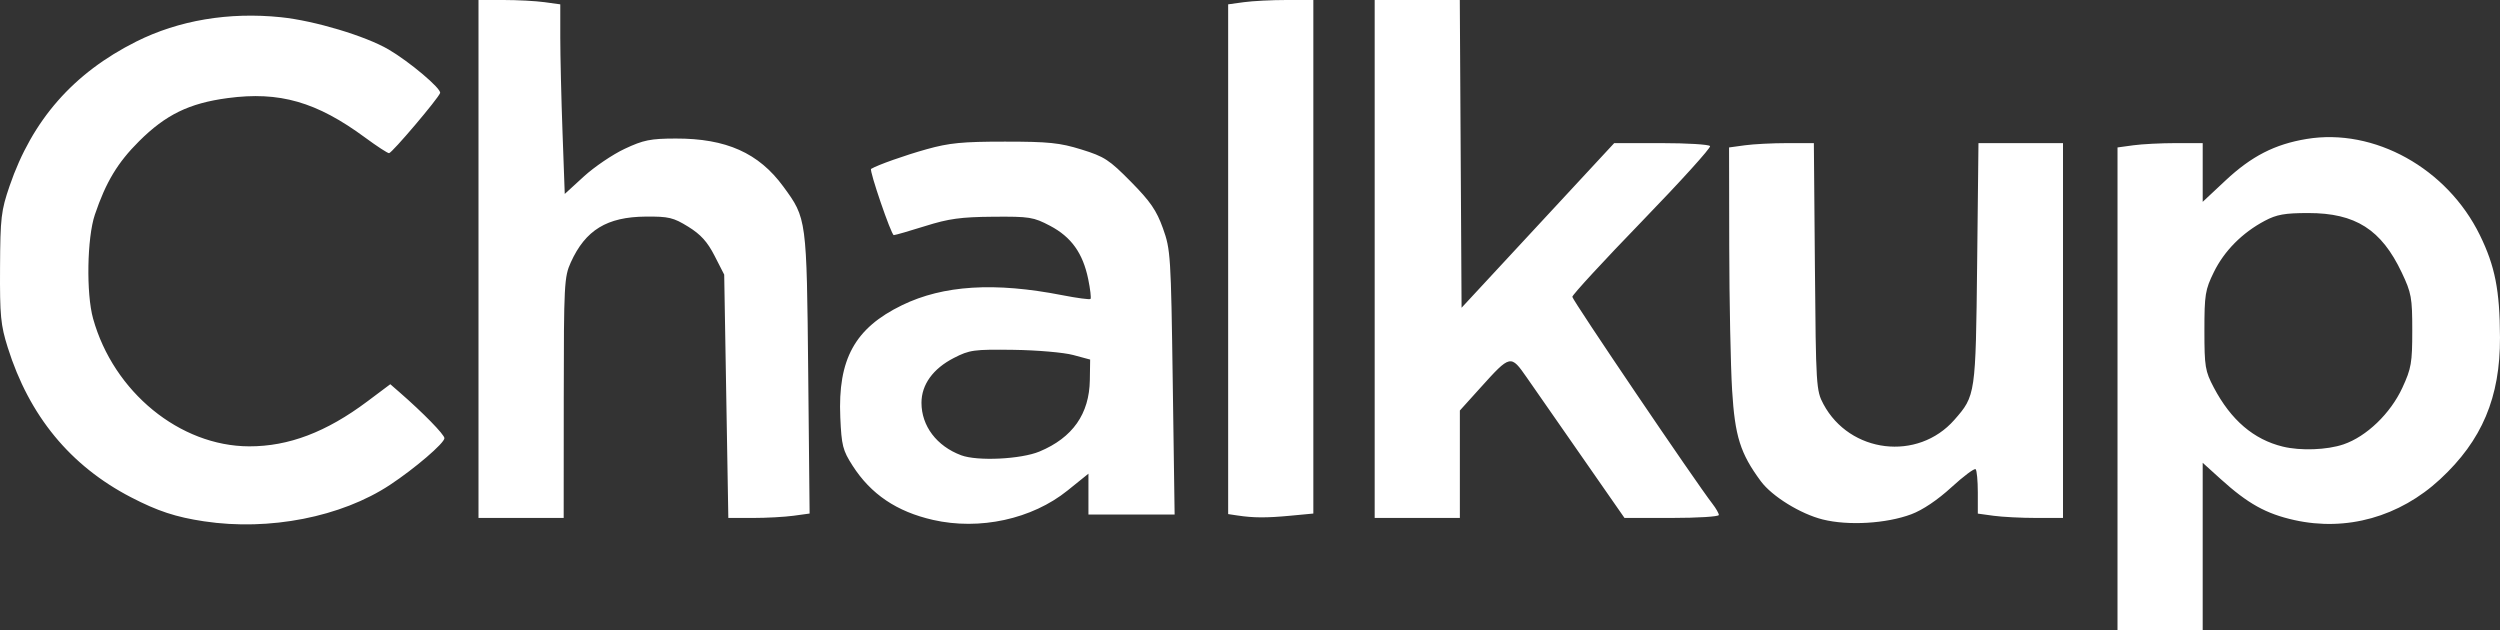 <svg xmlns:inkscape="http://www.inkscape.org/namespaces/inkscape" xmlns:sodipodi="http://sodipodi.sourceforge.net/DTD/sodipodi-0.dtd" xmlns="http://www.w3.org/2000/svg" xmlns:svg="http://www.w3.org/2000/svg" id="svg1" width="733.669" height="185" viewBox="0 0 733.669 185" sodipodi:docname="Screen Shot 2025-07-23 at 22.06.02.png"><rect x="0" y="0" width="733.669" height="185" fill="#333333" stroke="none"/><defs id="defs1"></defs><g inkscape:groupmode="layer" inkscape:label="Image" id="g1" transform="translate(1.415,245.996)"><path style="fill:#ffffff" d="m 620.008,-131.86 v -70.864 l 4.64,-0.636 c 2.552,-0.35 8.177,-0.636 12.5,-0.636 h 7.86 v 8.615 8.615 l 6.687,-6.256 c 7.639,-7.146 14.467,-10.644 23.8,-12.19 19.838,-3.287 41.242,8.589 50.853,28.216 4.451,9.091 5.846,16.177 5.905,30 0.075,17.599 -5.258,30.242 -17.562,41.633 -11.943,11.057 -27.473,15.407 -42.798,11.99 -8.334,-1.859 -13.619,-4.804 -21.636,-12.057 l -5.25,-4.75 v 24.593 24.593 h -12.5 -12.5 z m 66.316,16.272 c 6.764,-2.305 13.789,-9.058 17.275,-16.607 2.628,-5.69 2.909,-7.317 2.909,-16.8 0,-9.657 -0.248,-11.023 -3.084,-17.007 -5.99,-12.639 -13.579,-17.475 -27.416,-17.472 -6.925,0.002 -9.296,0.425 -12.795,2.284 -6.606,3.509 -11.868,8.81 -14.925,15.034 -2.55,5.193 -2.78,6.609 -2.78,17.161 0,10.612 0.212,11.902 2.748,16.713 5.041,9.562 11.685,15.254 20.252,17.349 5.225,1.278 12.983,0.993 17.816,-0.654 z M 58.508,-92.997 c -8.334,-1.253 -13.641,-3 -21.5,-7.075 -17.795,-9.228 -29.854,-23.889 -36.156,-43.958 -2.072,-6.599 -2.334,-9.321 -2.256,-23.465 0.081,-14.654 0.316,-16.666 2.798,-23.913 6.628,-19.357 18.712,-33.137 37.166,-42.384 12.486,-6.256 27.188,-8.73 42.483,-7.147 9.848,1.019 24.784,5.495 31.572,9.461 6.171,3.606 15.545,11.525 15.127,12.78 -0.539,1.616 -14.102,17.601 -14.981,17.656 -0.411,0.026 -3.561,-2.027 -7,-4.561 -14.268,-10.514 -25.148,-13.64 -40.387,-11.601 -11.279,1.509 -18.144,4.856 -25.987,12.668 -6.299,6.275 -9.722,11.963 -12.964,21.541 -2.295,6.779 -2.574,23.135 -0.521,30.5 5.998,21.52 25.453,37.442 45.807,37.488 11.594,0.026 22.635,-4.17 34.653,-13.17 l 6.758,-5.061 2.694,2.346 c 6.949,6.052 13.194,12.438 13.194,13.491 0,1.446 -8.677,8.886 -16,13.719 -14.268,9.416 -35.396,13.558 -54.5,10.685 z m 213.869,-0.426 c -10.646,-2.429 -18.208,-7.53 -23.586,-15.912 -2.888,-4.5 -3.244,-5.902 -3.606,-14.183 -0.747,-17.075 4.274,-26.188 18.139,-32.923 12.081,-5.869 27.193,-6.808 47.018,-2.924 4.309,0.844 8.03,1.338 8.271,1.098 0.24,-0.24 -0.064,-2.865 -0.676,-5.833 -1.57,-7.611 -4.966,-12.356 -11.183,-15.627 -4.889,-2.572 -6.027,-2.753 -16.745,-2.664 -9.472,0.079 -12.986,0.563 -19.926,2.745 -4.634,1.457 -8.776,2.649 -9.203,2.649 -0.735,0 -7.267,-19.064 -6.658,-19.433 1.896,-1.149 9.905,-3.987 16.288,-5.77 6.655,-1.86 10.521,-2.235 23,-2.233 12.841,0.002 16.073,0.335 22.453,2.31 6.723,2.081 8.145,3.009 14.516,9.467 5.702,5.78 7.511,8.411 9.392,13.659 2.245,6.262 2.35,7.918 2.879,45.25 l 0.549,38.75 h -12.645 -12.645 v -5.996 -5.996 l -6.148,4.954 c -10.407,8.386 -25.776,11.738 -39.483,8.611 z m 31.275,-20.068 c 9.719,-4.061 14.614,-11.021 14.765,-20.994 l 0.091,-5.989 -5,-1.345 c -2.75,-0.74 -10.631,-1.42 -17.514,-1.511 -11.633,-0.154 -12.865,0.015 -17.5,2.394 -6.098,3.13 -9.486,7.822 -9.486,13.138 0,6.82 4.462,12.72 11.655,15.412 4.759,1.781 17.554,1.166 22.988,-1.105 z m 229.856,19.949 c -6.545,-1.633 -14.899,-6.796 -18.182,-11.236 -6.018,-8.14 -7.602,-13.162 -8.424,-26.717 -0.434,-7.15 -0.812,-26.101 -0.842,-42.114 l -0.053,-29.114 4.64,-0.636 c 2.552,-0.35 8.151,-0.636 12.443,-0.636 h 7.803 l 0.307,36.25 c 0.297,35.088 0.377,36.381 2.498,40.345 7.729,14.443 27.691,16.846 38.422,4.623 6.232,-7.098 6.267,-7.339 6.692,-45.968 l 0.387,-35.25 h 12.404 12.404 v 55 55 h -7.86 c -4.323,0 -9.948,-0.286 -12.5,-0.636 l -4.64,-0.636 v -6.197 c 0,-3.409 -0.285,-6.482 -0.633,-6.831 -0.348,-0.348 -3.549,2.038 -7.112,5.303 -4.063,3.723 -8.451,6.675 -11.769,7.916 -7.33,2.743 -18.5,3.402 -25.986,1.534 z m -394.5,-76.453 v -76 h 7.36 c 4.048,0 9.448,0.286 12,0.636 l 4.64,0.636 v 9.704 c 0,5.337 0.295,17.857 0.656,27.822 l 0.656,18.118 5.594,-5.121 c 3.077,-2.817 8.473,-6.471 11.992,-8.121 5.539,-2.597 7.553,-3.002 15,-3.018 14.799,-0.031 24.335,4.228 31.559,14.094 6.862,9.371 6.851,9.289 7.304,54.854 l 0.408,41.102 -4.724,0.648 c -2.598,0.356 -7.965,0.648 -11.926,0.648 h -7.202 l -0.605,-35.705 -0.605,-35.705 -2.819,-5.512 c -2.106,-4.118 -4.061,-6.279 -7.727,-8.545 -4.371,-2.701 -5.738,-3.027 -12.485,-2.974 -11.377,0.089 -17.688,3.946 -21.993,13.441 -1.928,4.253 -2.041,6.432 -2.062,39.75 l -0.022,35.25 h -12.5 -12.5 z m 222.75,75.284 -2.75,-0.417 v -74.798 -74.798 l 4.64,-0.636 c 2.552,-0.35 8.177,-0.636 12.5,-0.636 h 7.86 v 75.355 75.355 l -6.75,0.637 c -7.004,0.661 -10.812,0.646 -15.5,-0.065 z m 40.25,-75.284 v -76 h 12.49 12.49 l 0.26,45.157 0.26,45.157 22.396,-24.157 22.396,-24.157 h 13.795 c 7.587,0 14.038,0.394 14.336,0.875 0.298,0.481 -8.676,10.391 -19.941,22.022 -11.265,11.631 -20.482,21.629 -20.482,22.217 0,0.932 36.175,54.354 41.151,60.77 1.017,1.312 1.849,2.774 1.849,3.25 0,0.476 -6.23,0.865 -13.844,0.865 H 475.321 l -12.351,-17.75 c -6.793,-9.762 -14.136,-20.315 -16.317,-23.449 -4.727,-6.791 -4.802,-6.775 -13.552,2.921 l -6.093,6.75 v 15.764 15.764 h -12.5 -12.5 z" id="path1"></path></g></svg>